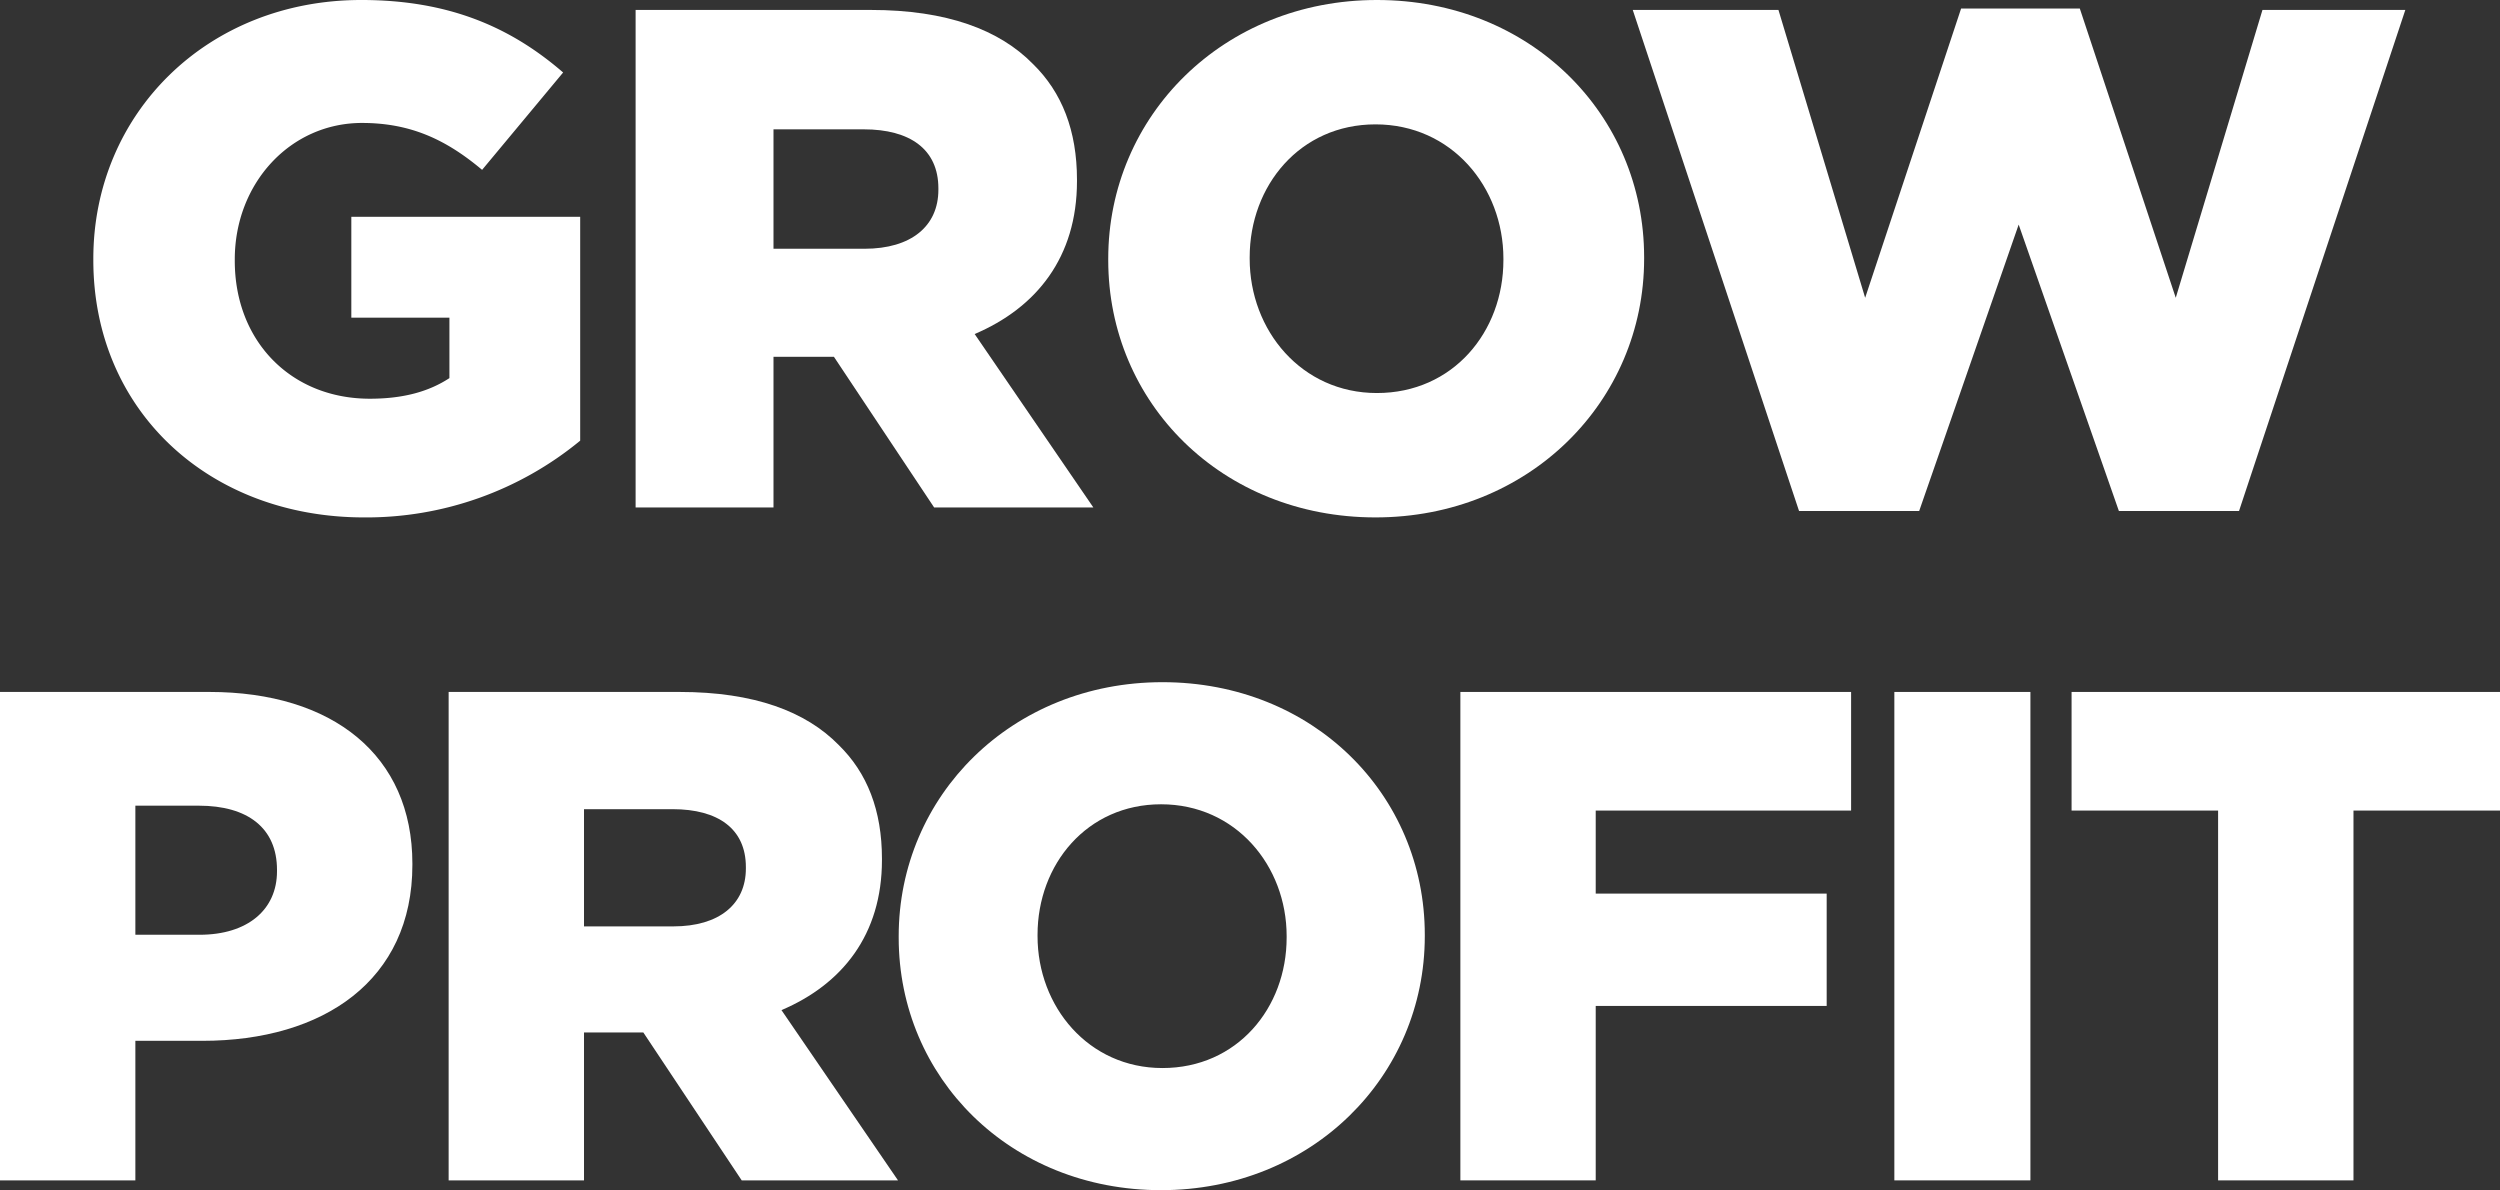 <svg xmlns="http://www.w3.org/2000/svg" xmlns:xlink="http://www.w3.org/1999/xlink" width="750" height="357.044" viewBox="0 0 750 357.044">
  <rect x="0" y="0" width="750" height="357.044" fill="#333333" stroke="none"/>
  <defs>
    <clipPath id="clip-path">
      <rect id="長方形_10839" data-name="長方形 10839" width="750" height="152.39" fill="#fff"/>
    </clipPath>
    <clipPath id="clip-path-2">
      <rect id="長方形_10837" data-name="長方形 10837" width="693.597" height="155.225" fill="#fff"/>
    </clipPath>
  </defs>
  <g id="グループ_17283" data-name="グループ 17283" transform="translate(-0.001 -221.99)">
    <g id="グループ_17081" data-name="グループ 17081" transform="translate(0 426.643)">
      <g id="グループ_16983" data-name="グループ 16983" transform="translate(0.001 0.001)" clip-path="url(#clip-path)">
        <path id="パス_87486" data-name="パス 87486" d="M0,3.556H62.8c37.051,0,60.915,19.048,60.915,51.494v.419c0,34.54-26.584,52.751-63.007,52.751H40.61v41.866H0ZM59.867,76.4C74.311,76.4,83.1,68.866,83.1,57.353v-.419c0-12.559-8.792-19.258-23.445-19.258H40.61V76.4Z" transform="translate(0 -0.626)" fill="#fff"/>
        <path id="パス_87487" data-name="パス 87487" d="M163.343,3.557H232.63c22.4,0,37.889,5.86,47.727,15.908,8.583,8.373,12.979,19.677,12.979,34.12V54c0,22.4-11.931,37.261-30.143,45.006l34.958,51.076h-46.89l-29.516-44.378H203.952v44.378H163.343Zm67.4,70.334c13.817,0,21.77-6.7,21.77-17.375V56.1c0-11.513-8.373-17.375-21.98-17.375H203.952V73.891Z" transform="translate(-28.751 -0.626)" fill="#fff"/>
        <path id="パス_87488" data-name="パス 87488" d="M327.2,76.613v-.419C327.2,34.12,361.107,0,406.322,0S485.03,33.7,485.03,75.776v.419c0,42.075-33.912,76.2-79.127,76.2S327.2,118.688,327.2,76.613m116.386,0v-.419c0-21.142-15.281-39.563-37.68-39.563-22.187,0-37.05,18-37.05,39.144v.419c0,21.142,15.281,39.563,37.468,39.563,22.4,0,37.261-18,37.261-39.144" transform="translate(-57.592)" fill="#fff"/>
        <path id="パス_87489" data-name="パス 87489" d="M531.7,3.556H648.918V39.142H572.3v24.91h69.288v33.7H572.3v52.332H531.7Z" transform="translate(-93.587 -0.626)" fill="#fff"/>
        <rect id="長方形_10838" data-name="長方形 10838" width="40.819" height="146.529" transform="translate(568.305 2.93)" fill="#fff"/>
        <path id="パス_87490" data-name="パス 87490" d="M798.188,39.141H754.229V3.556H882.757V39.141H838.8V150.086H798.188Z" transform="translate(-132.757 -0.626)" fill="#fff"/>
      </g>
    </g>
    <g id="グループ_17082" data-name="グループ 17082" transform="translate(28 221.99)">
      <g id="グループ_16981" data-name="グループ 16981" transform="translate(0 -0.001)" clip-path="url(#clip-path-2)">
        <path id="パス_87482" data-name="パス 87482" d="M0,78.038v-.426C0,34.115,34.115,0,80.384,0c26.226,0,44.777,8.1,60.555,21.748L116.632,50.959C105.971,42,95.31,36.887,80.6,36.887c-21.535,0-38.166,18.123-38.166,40.938v.426c0,24.094,16.844,41.365,40.512,41.365,10.021,0,17.7-2.132,23.881-6.183V95.309H77.4V65.032h68.657V132.2a100.915,100.915,0,0,1-64.82,23.028C34.755,155.225,0,123.241,0,78.038" transform="translate(0 0)" fill="#fff"/>
        <path id="パス_87483" data-name="パス 87483" d="M193.83,3.557h70.577c22.815,0,38.593,5.969,48.615,16.2,8.742,8.529,13.219,20.043,13.219,34.755v.426c0,22.816-12.153,37.954-30.7,45.843l35.609,52.026H283.383l-30.064-45.2H235.195v45.2H193.83ZM262.487,75.2c14.074,0,22.175-6.824,22.175-17.7v-.426c0-11.727-8.528-17.7-22.389-17.7H235.195V75.2Z" transform="translate(-31.146 -0.572)" fill="#fff"/>
        <path id="パス_87484" data-name="パス 87484" d="M362.764,78.038v-.426C362.764,34.755,397.306,0,443.361,0s80.172,34.328,80.172,77.186v.426c0,42.858-34.542,77.613-80.6,77.613S362.764,120.9,362.764,78.038m118.551,0v-.426c0-21.535-15.565-40.3-38.38-40.3-22.6,0-37.74,18.336-37.74,39.872v.426c0,21.535,15.565,40.3,38.166,40.3,22.815,0,37.954-18.337,37.954-39.872" transform="translate(-58.292 0)" fill="#fff"/>
        <path id="パス_87485" data-name="パス 87485" d="M550.243,3.474h43.711L619.966,89.83,648.752,3.047H684.36L713.145,89.83,739.158,3.474h42.858L732.121,153.8H696.087L666.022,67.867,636.172,153.8H600.137Z" transform="translate(-88.418 -0.49)" fill="#fff"/>
      </g>
    </g>
  </g>
</svg>
